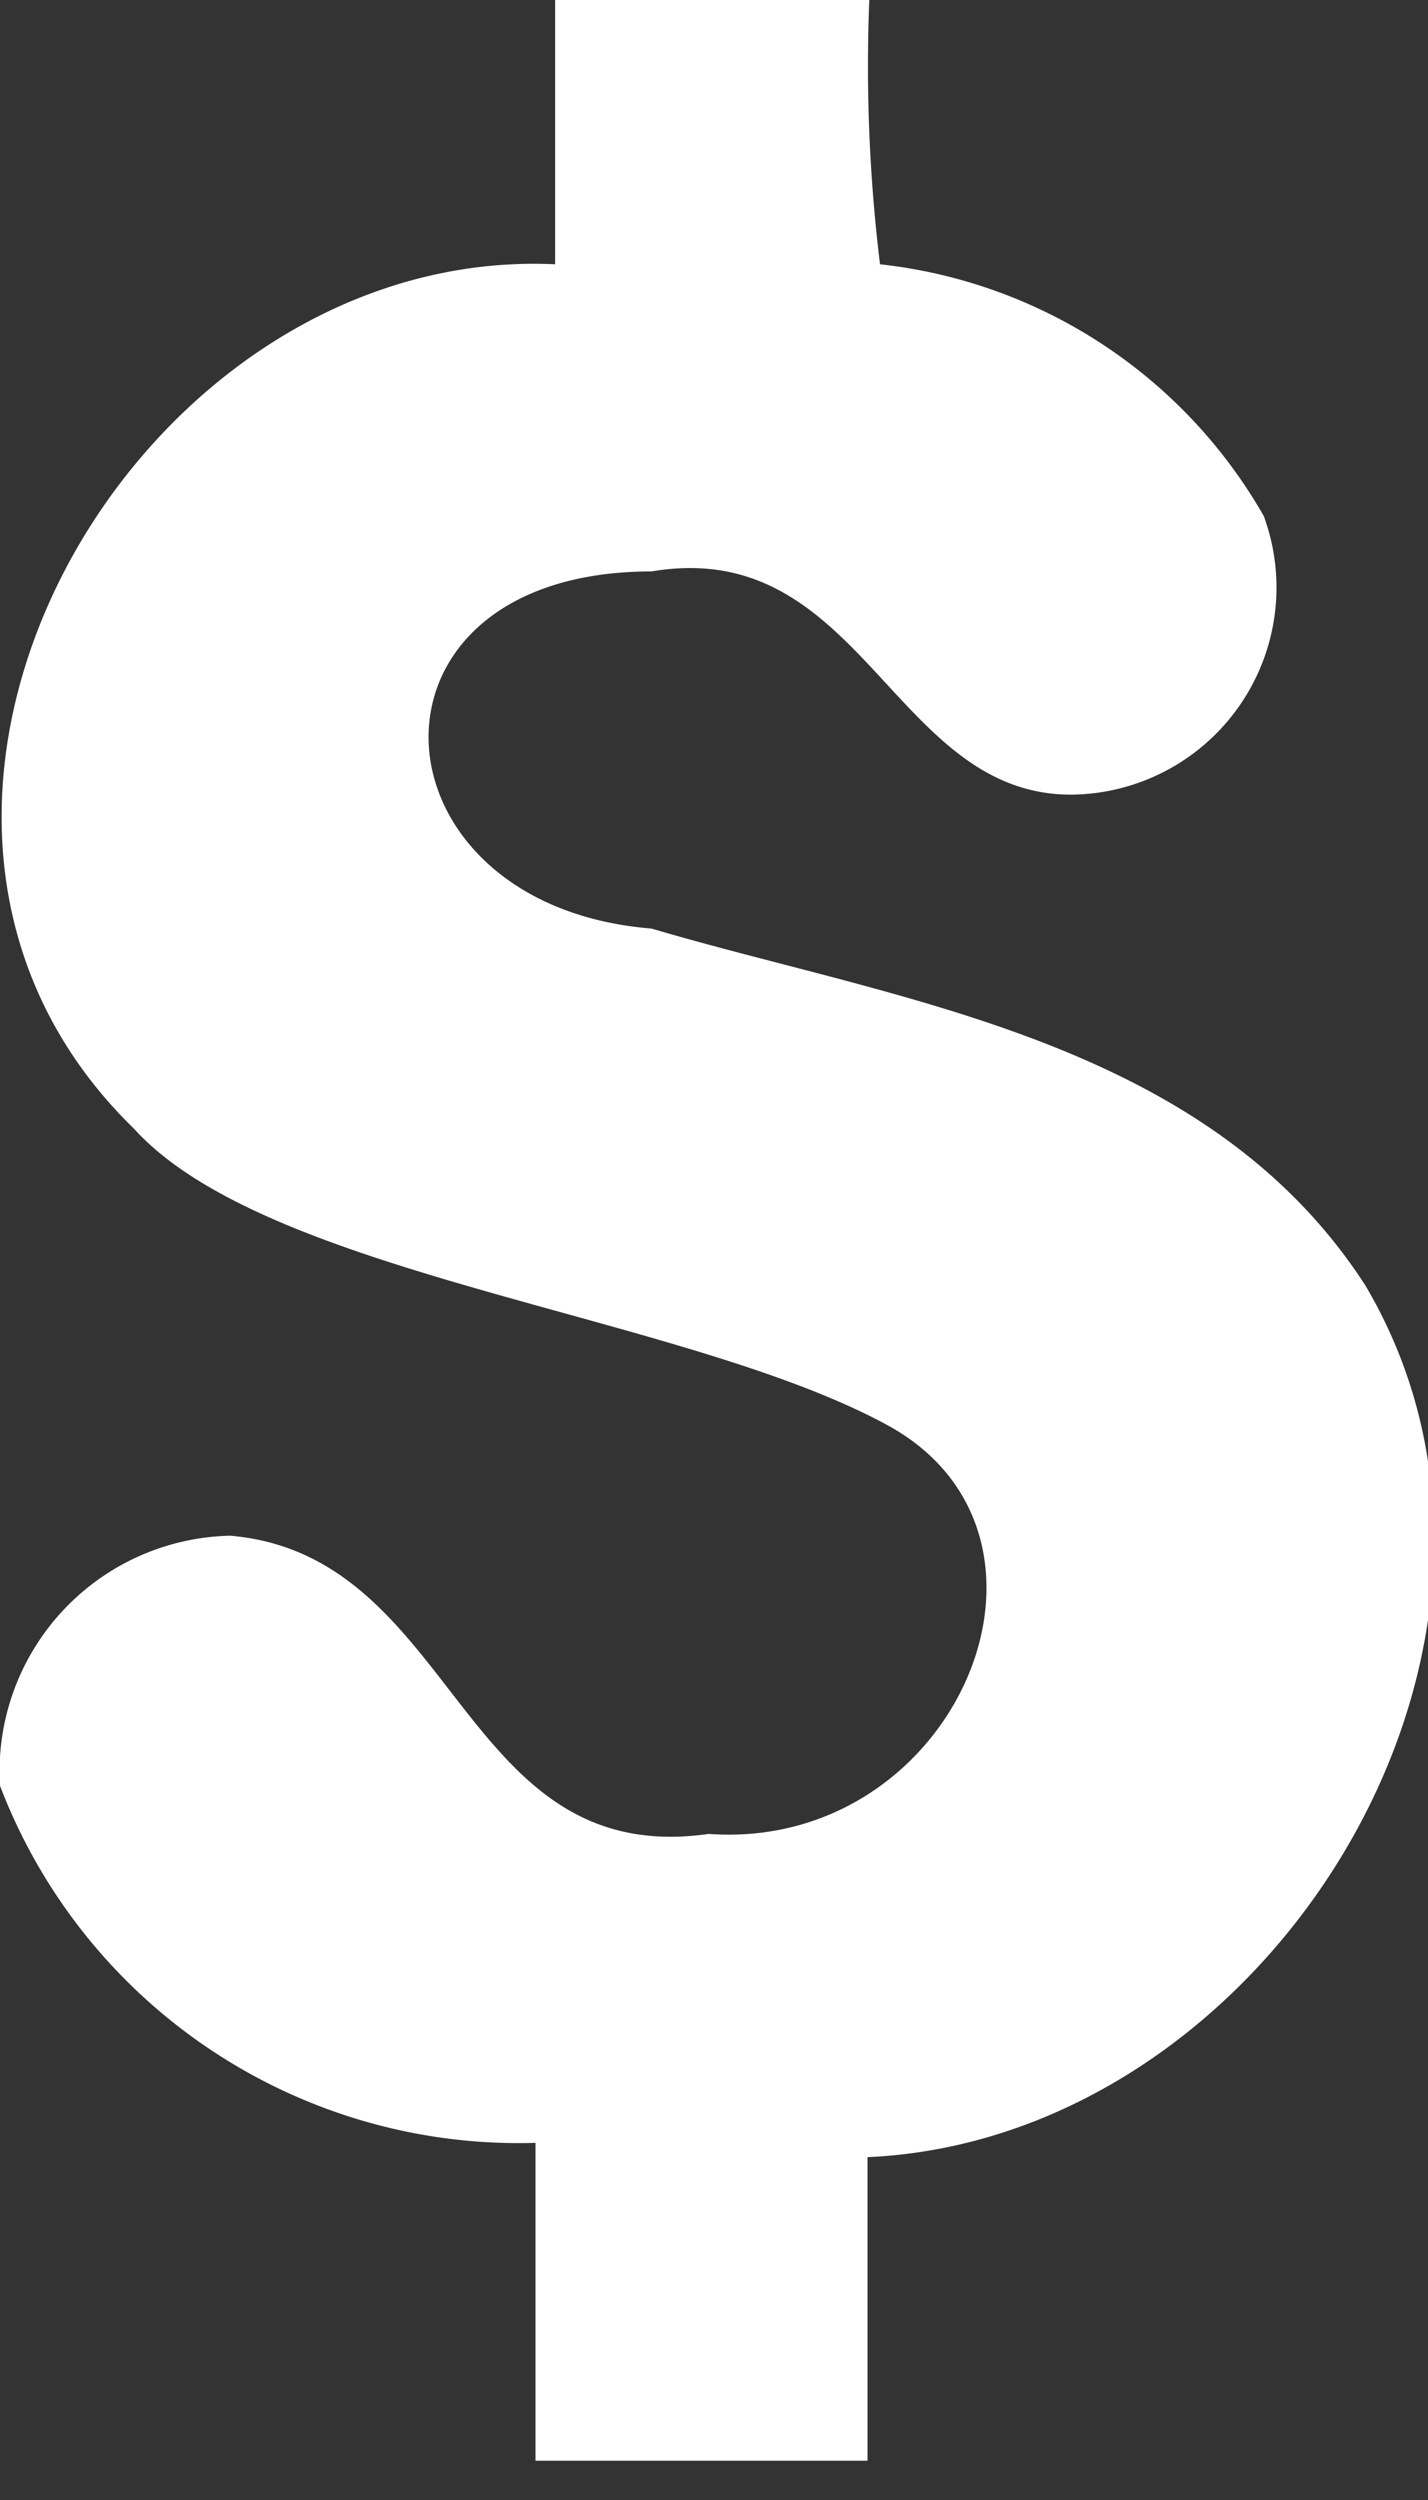 <svg width="8" height="14" xmlns="http://www.w3.org/2000/svg"><rect width="100%" height="100%" fill="#333333" stroke="none"/><path d="M4.87 0a9.16 9.16 0 0 0 .06 1.48 2.83 2.83 0 0 1 2.15 1.41A1.16 1.16 0 0 1 6 4.45C5 4.45 4.83 3 3.65 3.2c-1.72 0-1.61 1.87 0 2 1.39.41 3.11.62 4 2 1.18 2-.54 4.78-2.79 4.88v1.7H3V12a3.11 3.11 0 0 1-3-2 1.32 1.32 0 0 1 1.29-1.4c1.28.11 1.28 1.87 2.68 1.67 1.39.1 2.14-1.67 1-2.29S1.5 7.15.75 6.32c-1.82-1.77 0-4.95 2.36-4.84V0Z" style="fill:#fff"/></svg>